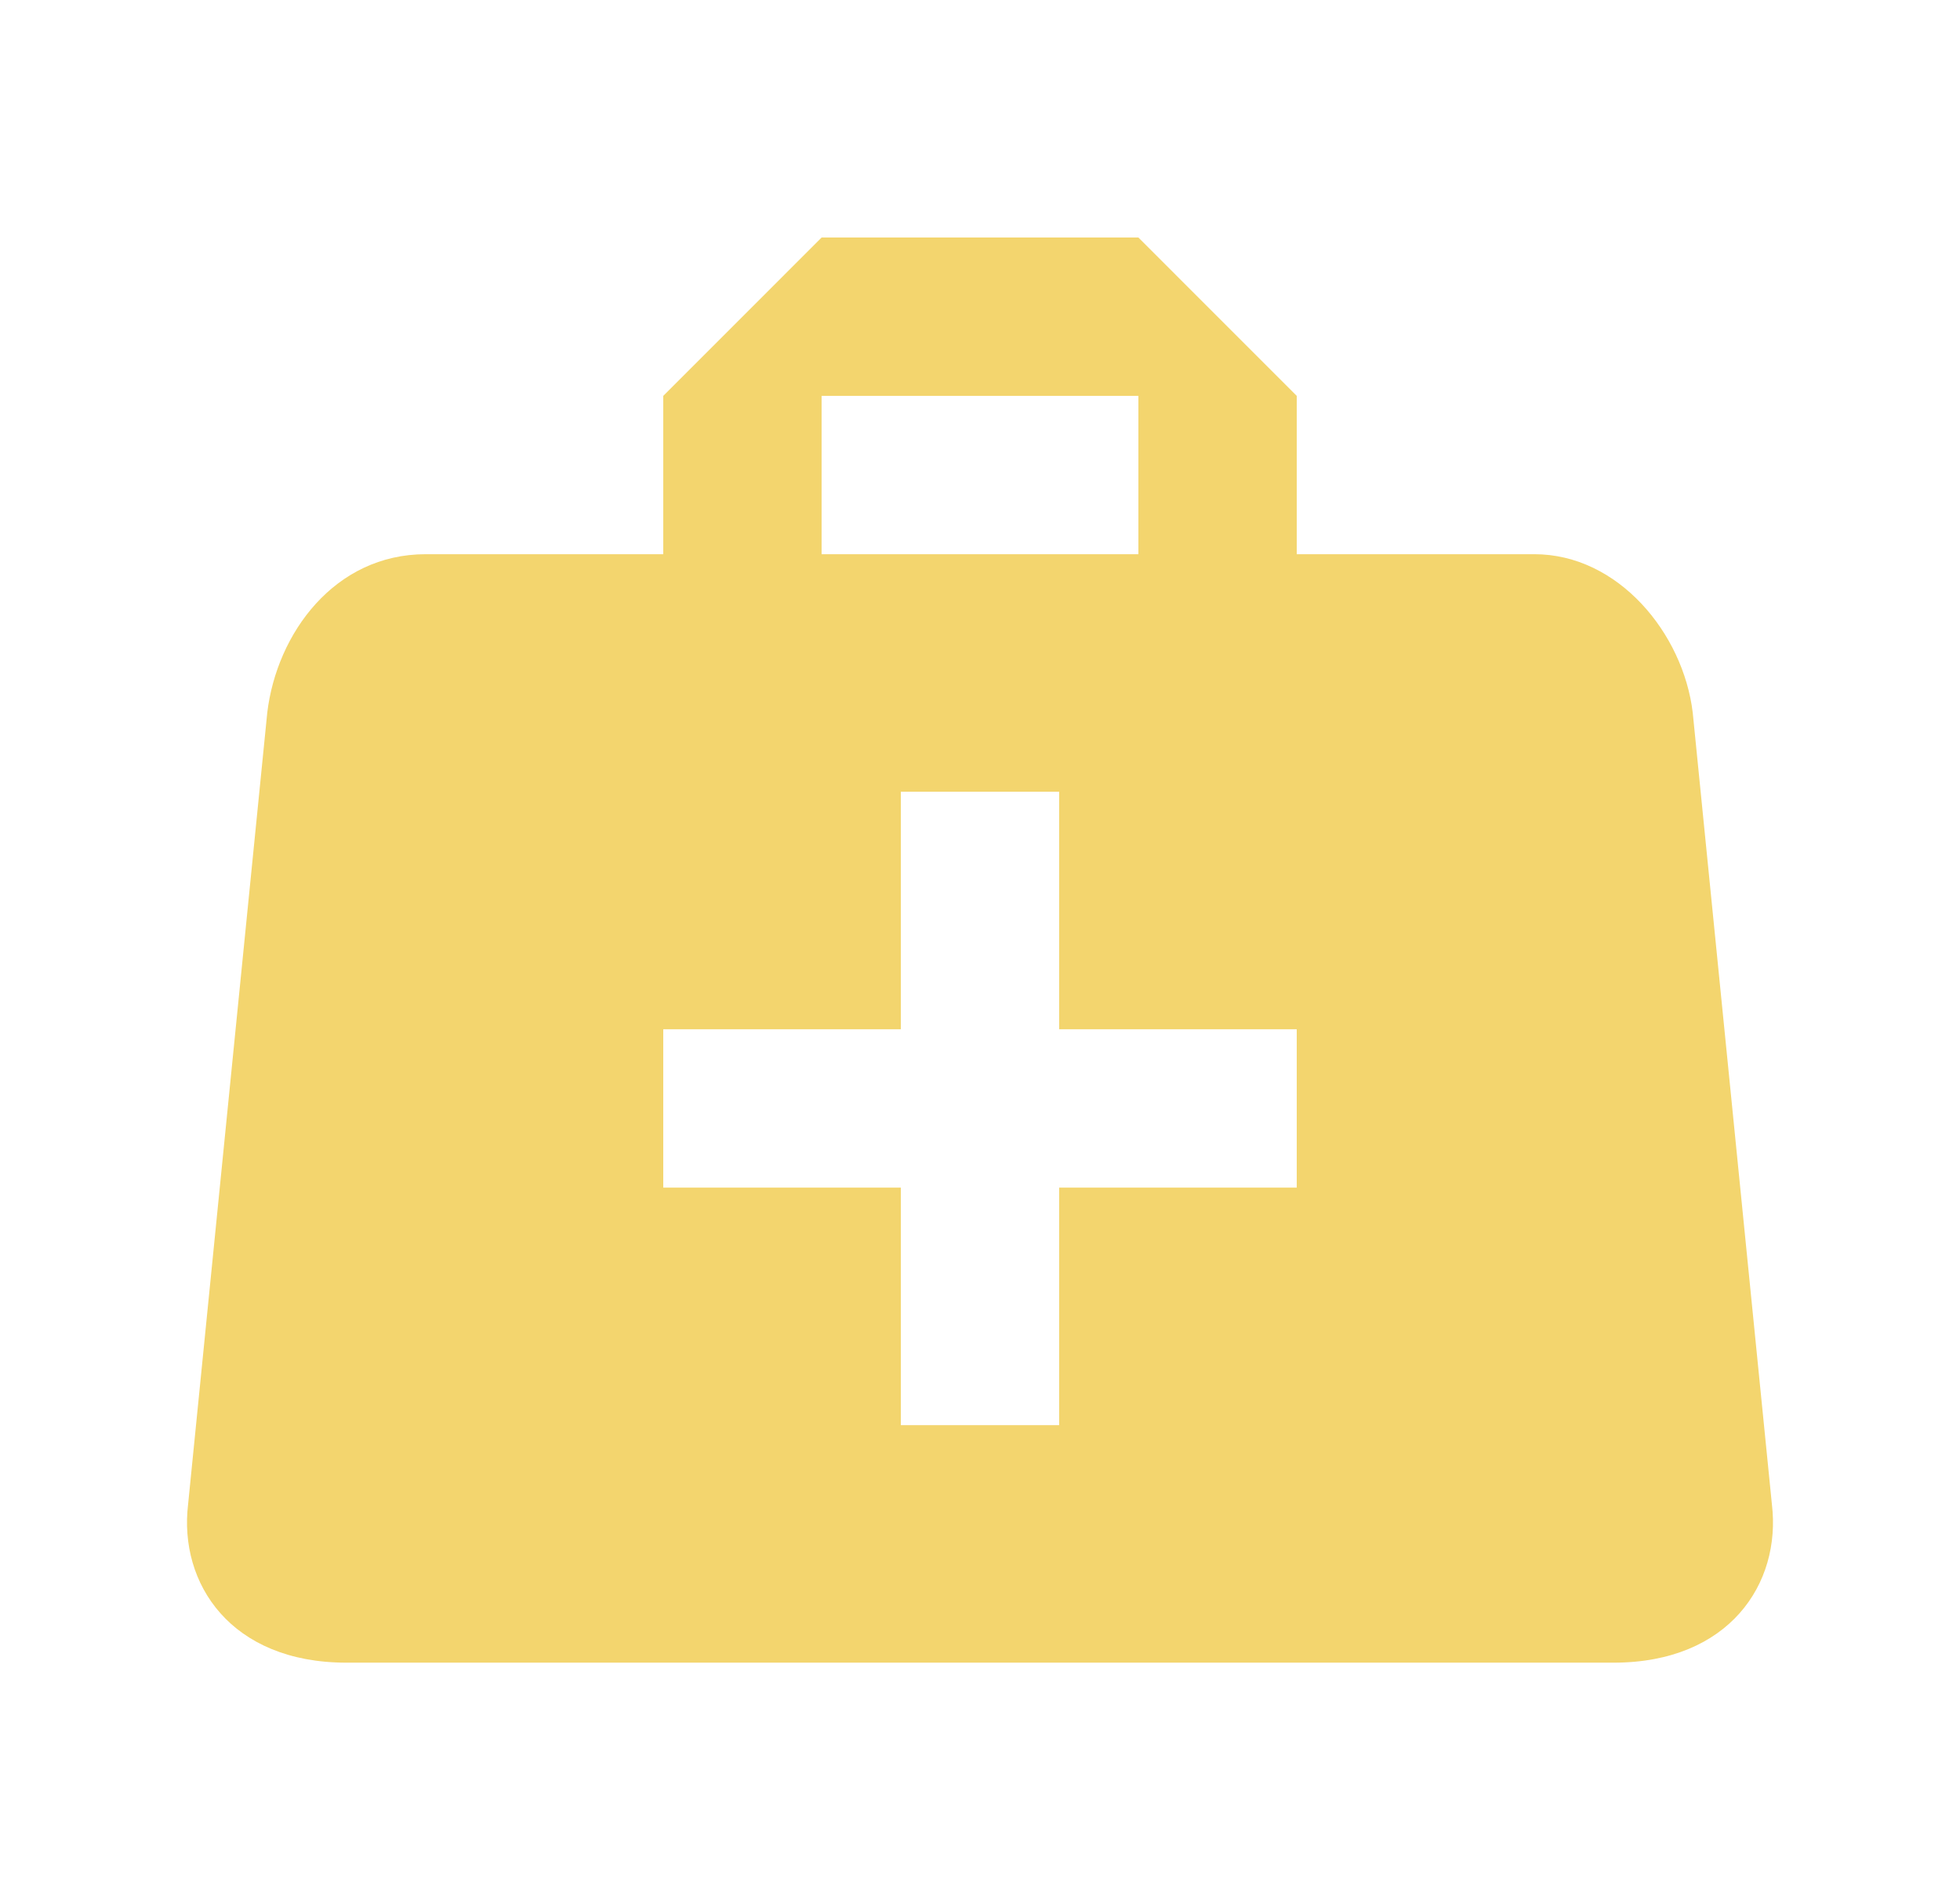 <svg xmlns="http://www.w3.org/2000/svg" width="33" height="32" viewBox="0 0 33 32" fill="none"><path d="M13.833 4L11.167 6.667V9.333H7.167C5.633 9.333 4.66 10.667 4.5 12L3.167 25.333C3.007 26.667 3.887 28 5.833 28H27.167C29.113 28 29.993 26.667 29.833 25.333L28.5 12C28.34 10.667 27.247 9.333 25.833 9.333H21.833V6.667L19.167 4H13.833ZM13.833 6.667H19.167V9.333H13.833V6.667ZM15.167 13.333H17.833V17.333H21.833V20H17.833V24H15.167V20H11.167V17.333H15.167V13.333Z" fill="#F3D56E"></path></svg>